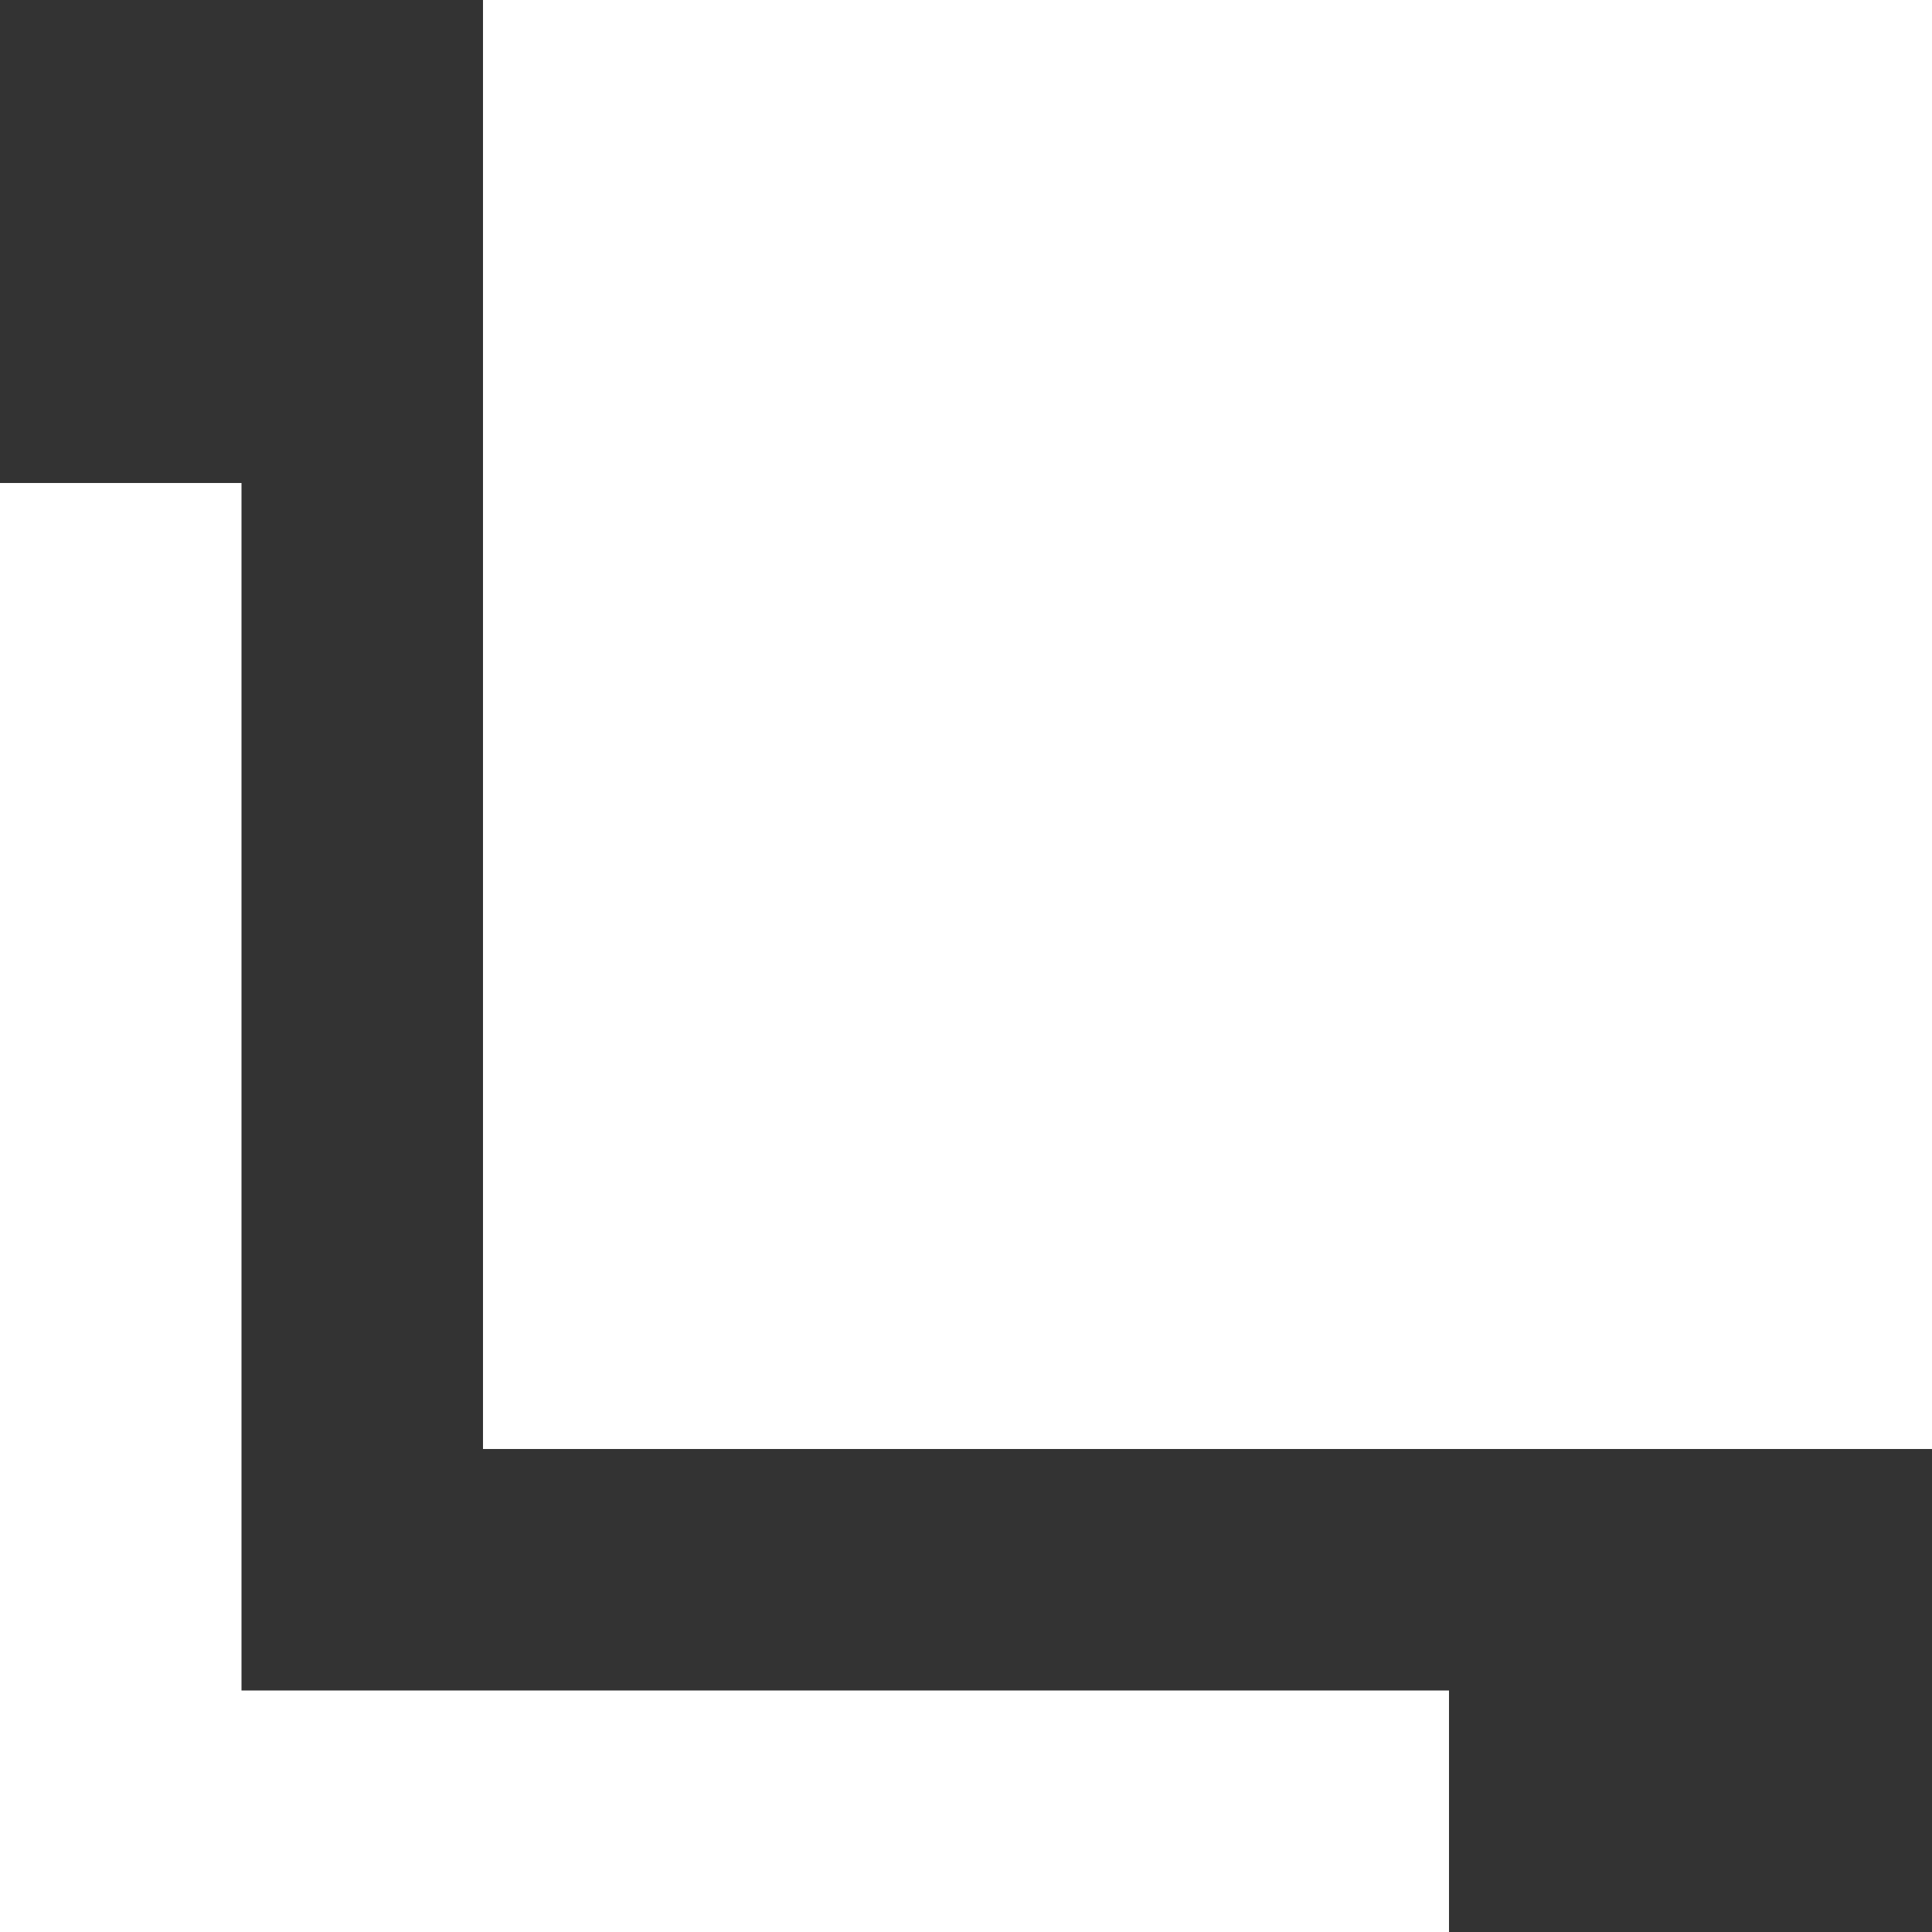 <svg id="ピクト_別窓" xmlns="http://www.w3.org/2000/svg" viewBox="0 0 8 8">
  <rect x="0" y="0" width="8" height="8" fill="#333333" stroke="none"/>
  <defs>
    <style>
      .cls-1, .cls-2 {
        fill: #fff;
      }

      .cls-2 {
        fill-rule: evenodd;
      }
    </style>
  </defs>
  <rect id="長方形_6763" data-name="長方形 6763" class="cls-1" x="2" width="6" height="6"/>
  <path id="シェイプ_156" data-name="シェイプ 156" class="cls-2" d="M0,8V7H6V8H0Z"/>
  <path id="シェイプ_156-2" data-name="シェイプ 156" class="cls-2" d="M1,8H0V2H1V8Z"/>
</svg>
